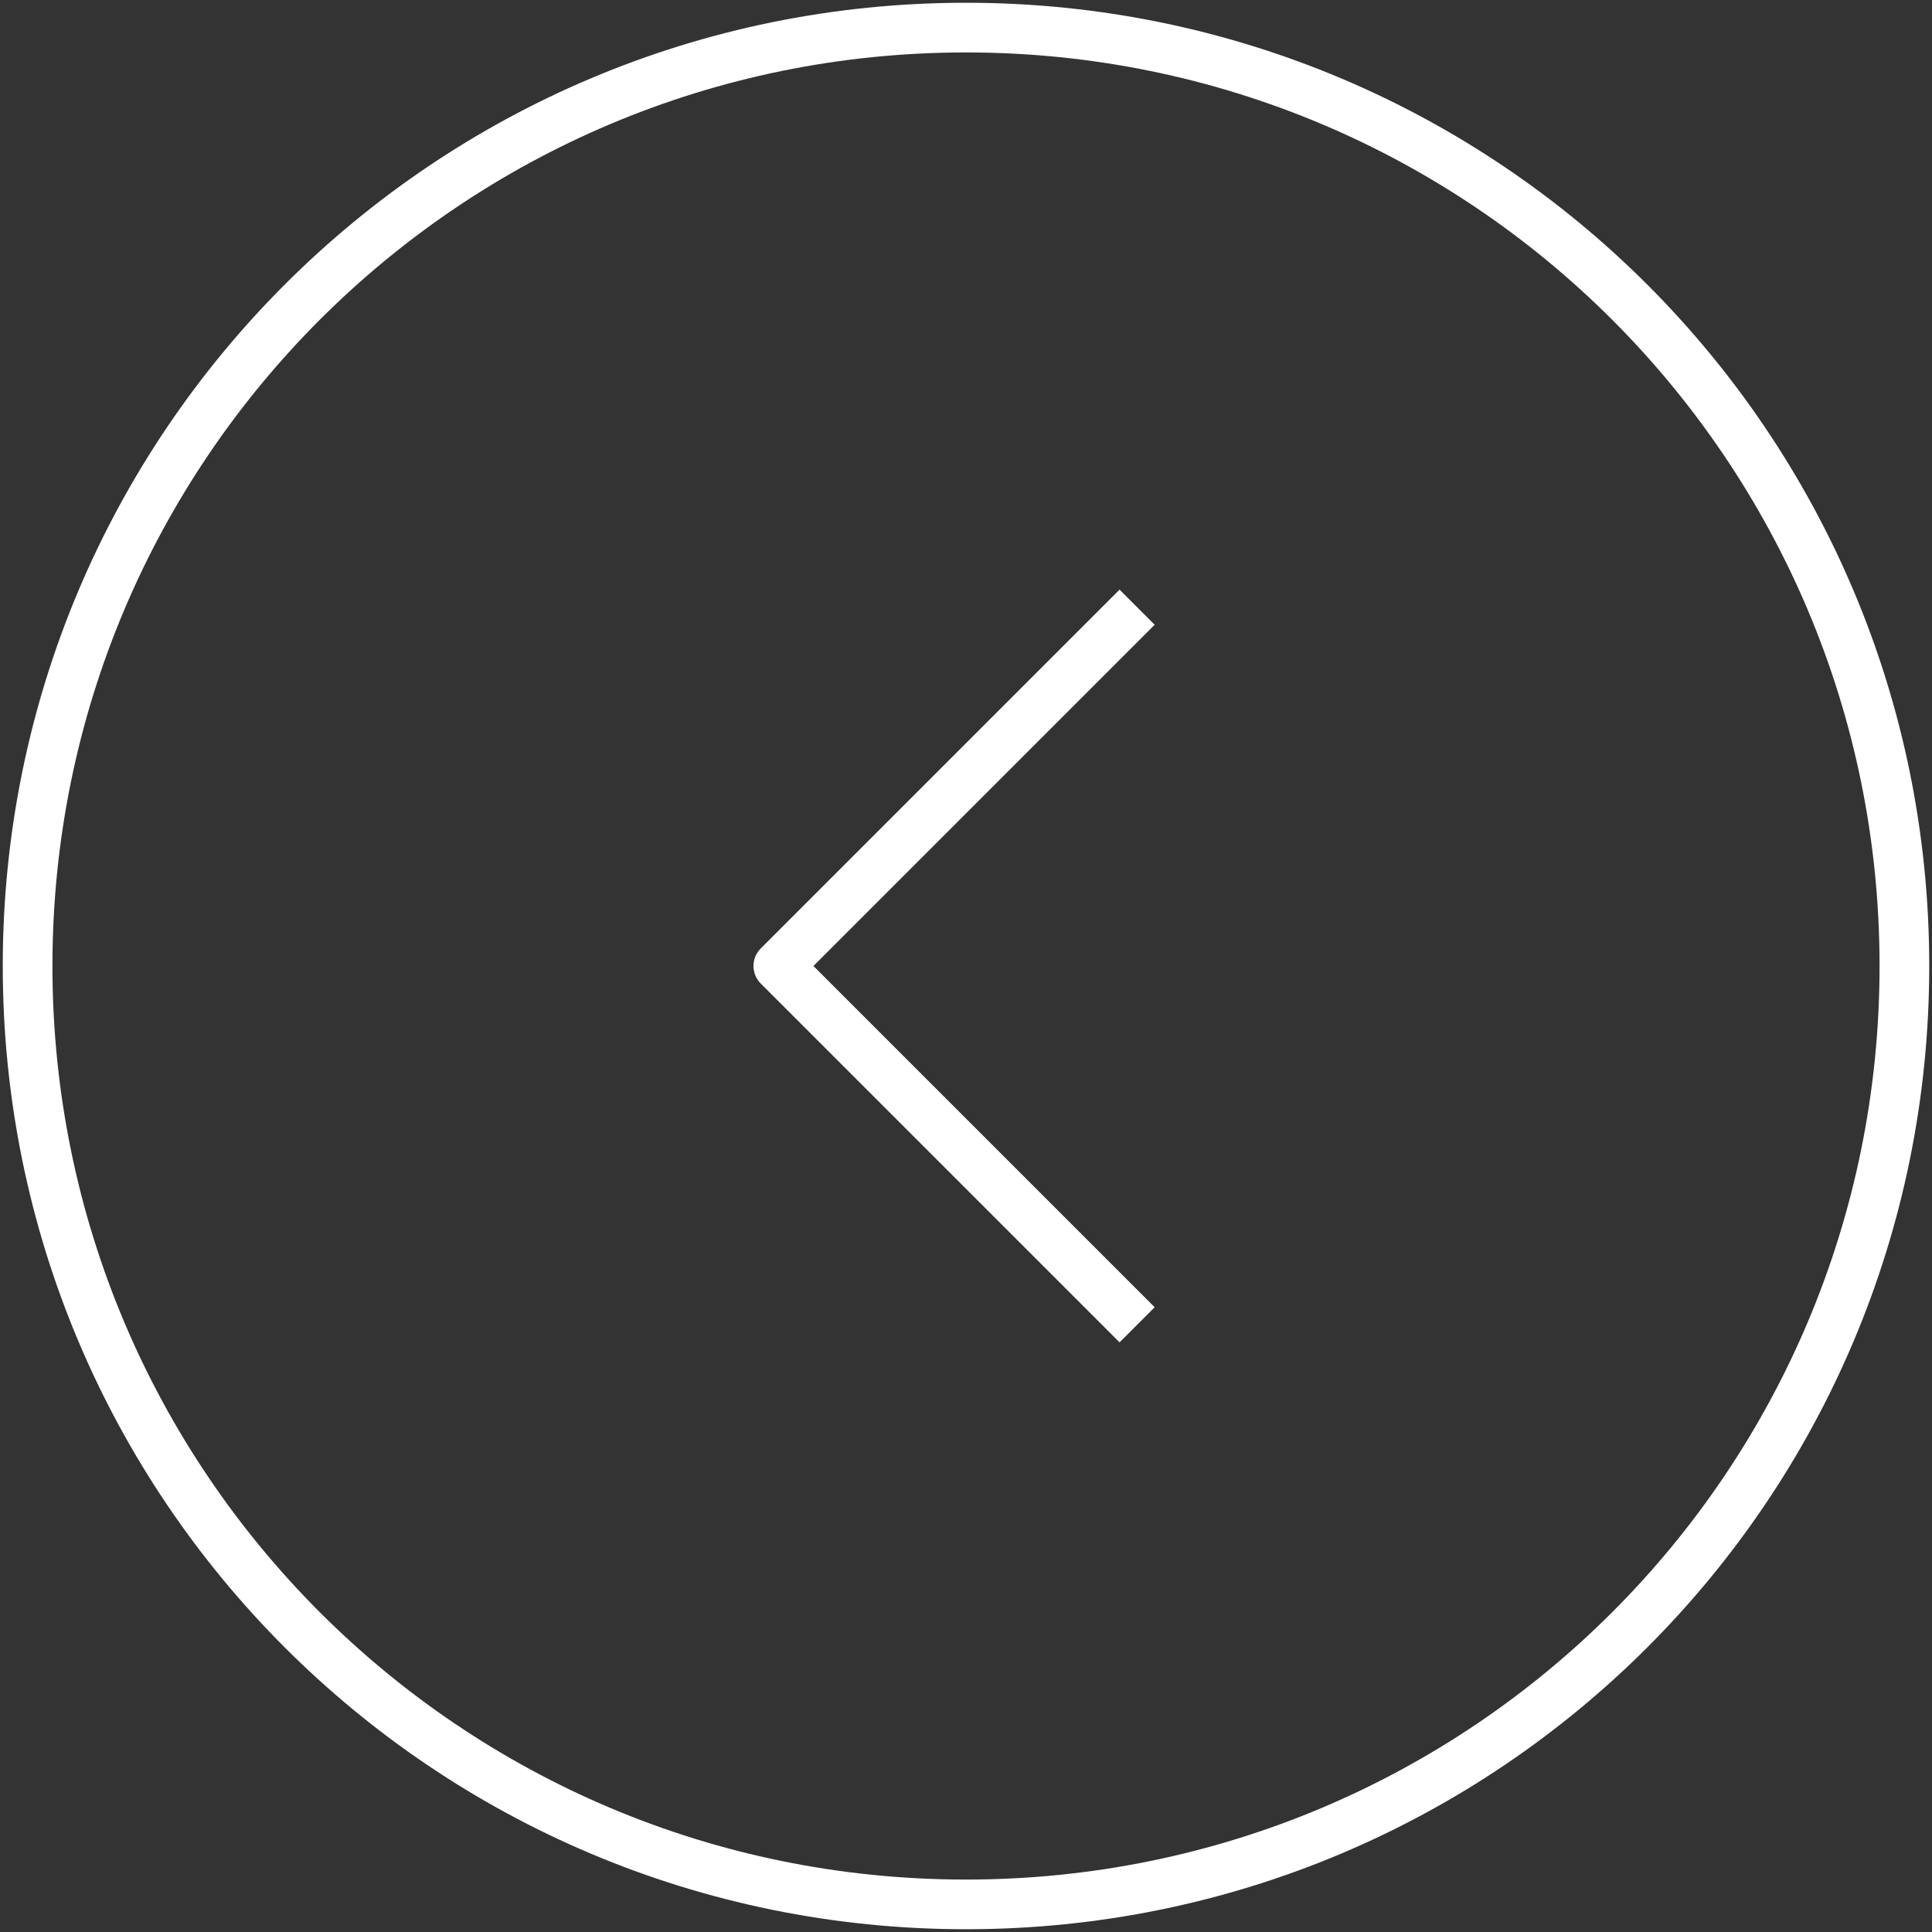 <svg version="1.2" xmlns="http://www.w3.org/2000/svg" viewBox="0 0 35 35" width="35" height="35">
	<rect x="0" y="0" width="35" height="35" fill="#333333" stroke="none"/>
	<title>sipka-slider-svg</title>
	<style>
		.s0 { fill: none;stroke: #ffffff;stroke-width: .9 } 
		.s1 { fill: none;stroke: #ffffff;stroke-linejoin: round;stroke-width: .9 } 
	</style>
	<path fill-rule="evenodd" class="s0" d="m0.5 17.5c0-9.4 7.6-17 17-17 9.4 0 17 7.6 17 17 0 9.4-7.6 17-17 17-9.4 0-17-7.6-17-17z"/>
	<path fill-rule="evenodd" class="s1" d="m20.6 24l-6.5-6.5 6.5-6.5"/>
</svg>